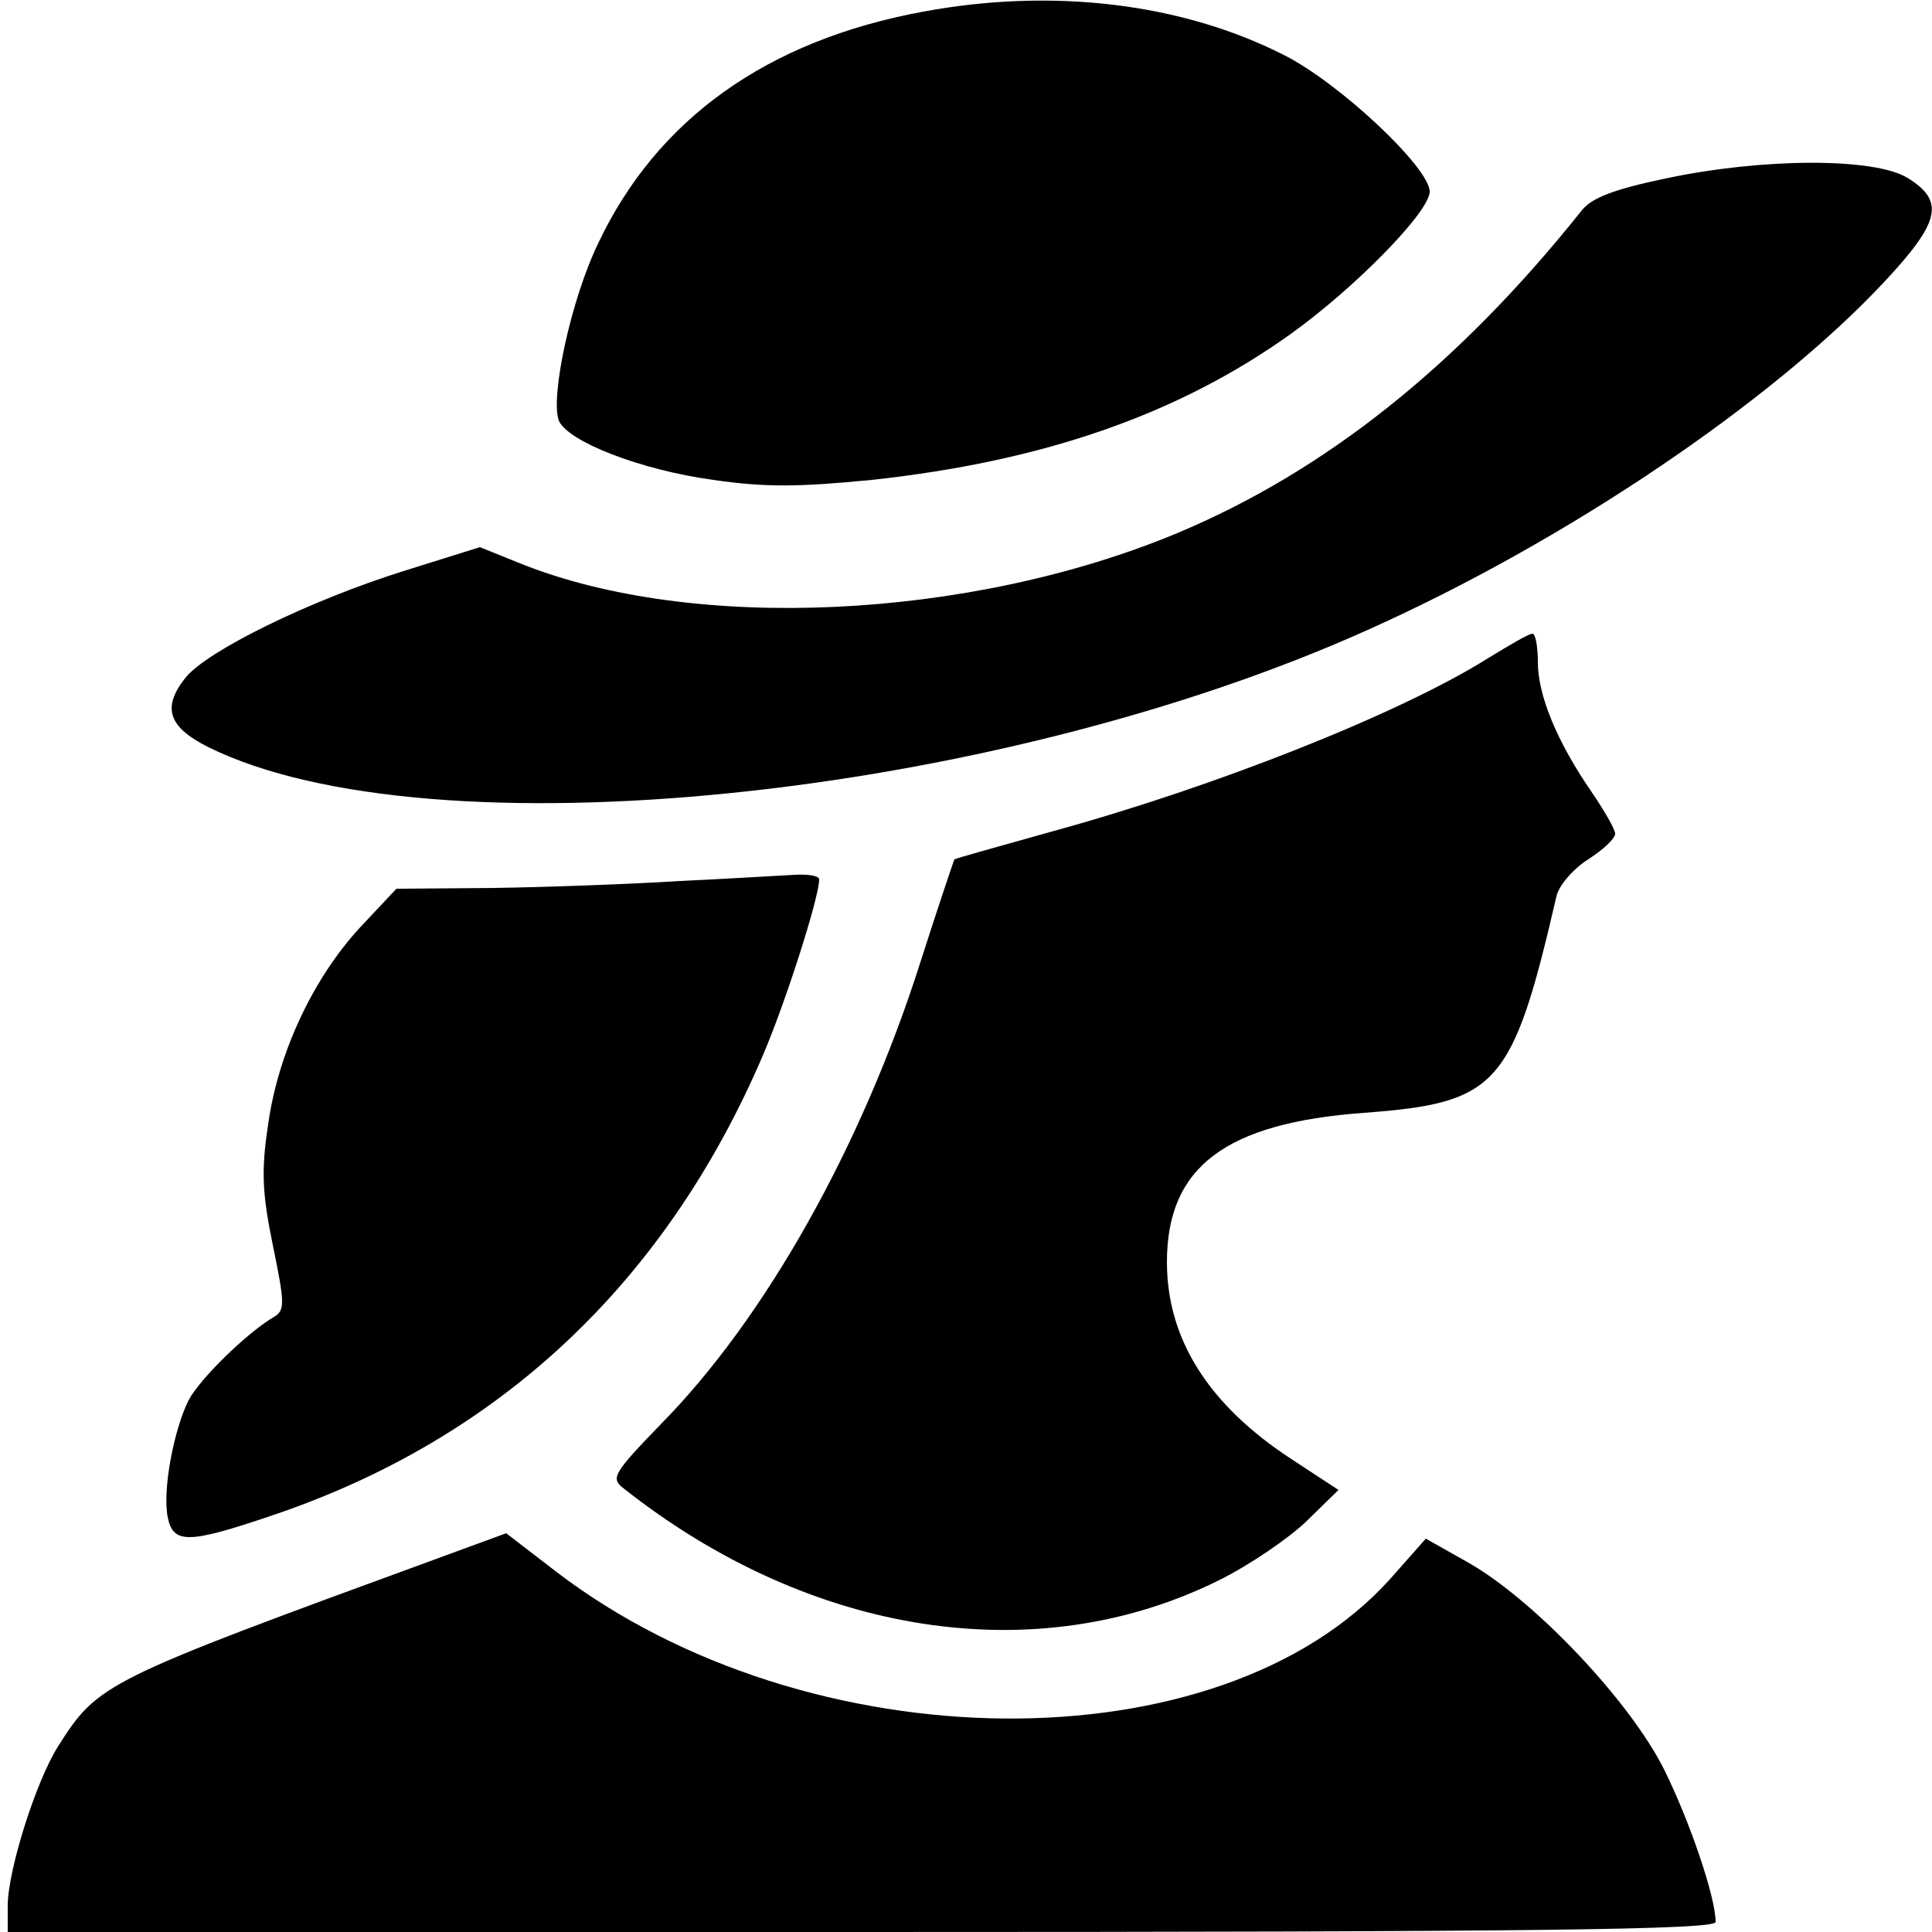 <?xml version="1.0" standalone="no"?>
<!DOCTYPE svg PUBLIC "-//W3C//DTD SVG 20010904//EN"
 "http://www.w3.org/TR/2001/REC-SVG-20010904/DTD/svg10.dtd">
<svg version="1.0" xmlns="http://www.w3.org/2000/svg"
 width="250pt" height="250pt" viewBox="0 0 250 250"
 preserveAspectRatio="xMidYMid meet">
<g transform="translate(0,250) scale(0.1,-0.1)"
fill="#000000" stroke="none">
<path d="M1195 2485 c-202 -37 -345 -139 -421 -300 -35 -72 -62 -198 -51 -229
11 -27 105 -64 200 -77 69 -10 112 -9 205 0 221 24 395 84 541 188 84 60 181
159 181 185 0 31 -117 141 -189 177 -132 67 -299 87 -466 56z"/>
<path d="M2155 2269 c-67 -14 -95 -25 -108 -41 -161 -202 -333 -338 -524 -418
-269 -112 -626 -129 -850 -39 l-52 21 -99 -31 c-121 -38 -254 -103 -282 -138
-31 -39 -22 -64 30 -90 286 -141 1011 -68 1500 152 257 115 523 295 668 450
73 78 79 105 30 135 -43 26 -186 26 -313 -1z"/>
<path d="M1925 1648 c-113 -71 -352 -166 -564 -224 -68 -19 -125 -35 -126 -36
-1 -2 -21 -61 -44 -133 -76 -239 -201 -461 -336 -598 -62 -64 -65 -70 -48 -83
243 -192 536 -236 772 -118 38 19 88 53 111 75 l42 41 -61 40 c-107 70 -161
155 -161 255 0 123 76 180 255 193 173 13 192 34 249 280 3 14 21 35 41 48 19
12 35 27 35 33 0 6 -14 30 -31 55 -44 64 -69 124 -69 167 0 20 -3 37 -7 37 -5
0 -30 -15 -58 -32z"/>
<path d="M880 1360 c-63 -4 -172 -8 -241 -9 l-126 -1 -47 -50 c-60 -65 -106
-161 -119 -255 -9 -59 -8 -88 6 -156 16 -78 16 -85 0 -94 -35 -21 -95 -80
-109 -107 -19 -38 -34 -116 -27 -151 7 -35 26 -35 135 2 294 99 509 301 635
595 30 70 73 205 73 228 0 5 -15 7 -32 6 -18 -1 -85 -5 -148 -8z"/>
<path d="M565 483 c-432 -158 -438 -161 -490 -243 -29 -46 -65 -161 -65 -206
l0 -34 1105 0 c877 0 1105 3 1105 13 0 32 -33 129 -66 196 -44 89 -168 220
-254 269 l-55 31 -46 -52 c-220 -245 -753 -240 -1079 9 l-65 50 -90 -33z"/>
</g>
</svg>
